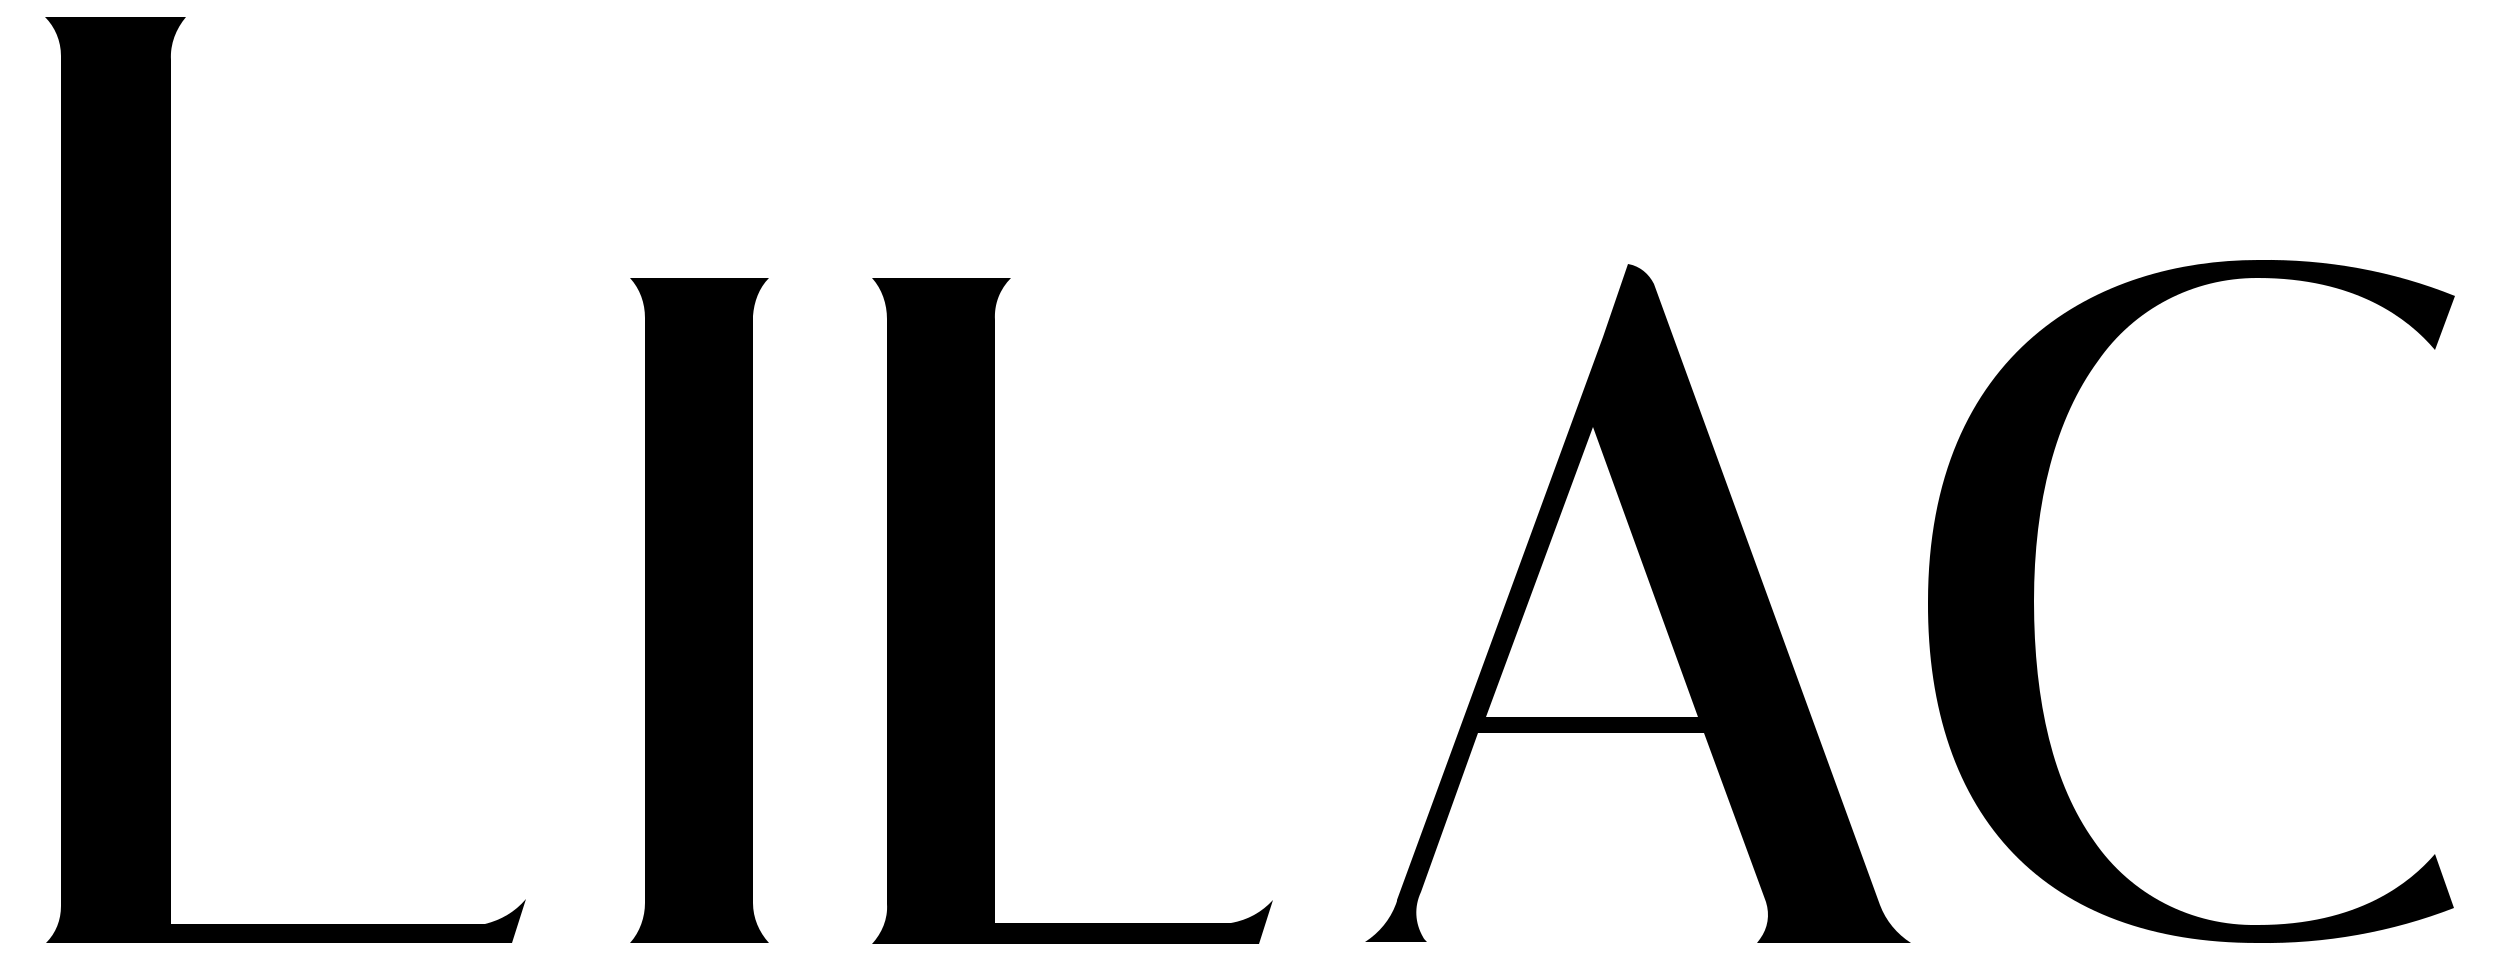 <svg xmlns="http://www.w3.org/2000/svg" xmlns:xlink="http://www.w3.org/1999/xlink" x="0px" y="0px"
	 viewBox="0 0 250 96.1" style="enable-background:new 0 0 250 96.1;" xml:space="preserve">
<path d="M123.1,92.3l-0.2,0H99.5V32c-0.1-1.6,0.5-3.1,1.6-4.2H87.2c1,1.1,1.5,2.6,1.5,4.1v58.5c0.1,1.5-0.5,2.9-1.5,4
	h38.7l1.4-4.4C126.2,91.2,124.8,92,123.1,92.3"/>
<path d="M63,94.3h13.9c-1-1.1-1.6-2.5-1.6-4v-0.1V31.7v-0.1c0.1-1.4,0.6-2.8,1.6-3.8H63c1,1.1,1.5,2.5,1.5,4v58.5
	C64.5,91.7,64,93.2,63,94.3"/>
<path d="M176.6,90.2c0.4,1.3,0.2,2.6-0.6,3.7c-0.1,0.1-0.2,0.3-0.3,0.4h15.4c-1.4-0.9-2.5-2.2-3.1-3.8l-22.6-62.1
	c-0.5-1-1.4-1.8-2.6-2l-2.5,7.3l-20.6,56.3v0.1l-0.1,0.3c-0.6,1.6-1.7,2.9-3.1,3.8h6.2c-0.2-0.2-0.3-0.3-0.4-0.5
	c-0.8-1.4-0.9-3-0.2-4.5l5.7-15.9h22.6L176.6,90.2z M148.6,71.7l10.7-29l10.5,29H148.6z"/>
<path d="M225.7,94.3h0.1c6.7,0.1,13.4-1.1,19.6-3.5l-1.9-5.4c-2.5,2.9-7.7,7.1-17.7,7.1h-0.1c-6.5,0.1-12.6-3-16.3-8.4
	c-4-5.6-6-13.7-6-24c0-10,2.2-18.3,6.4-24c3.6-5.2,9.5-8.3,15.9-8.3h0.1c9.7,0,15,4,17.7,7.2l2-5.4c-6.2-2.5-12.9-3.7-19.6-3.6h-0.1
	c-15.9,0-33,9-33,34.2C192.7,81.9,204.8,94.3,225.7,94.3"/>
<path d="M18.6,1.7H4.5c1,1,1.6,2.4,1.6,3.9v85c0,1.4-0.5,2.7-1.5,3.7h46.6l1.4-4.4c-1.1,1.3-2.5,2.1-4.1,2.5l-0.1,0
	H17.1V6C17,4.4,17.6,2.9,18.6,1.7"/>
</svg>
